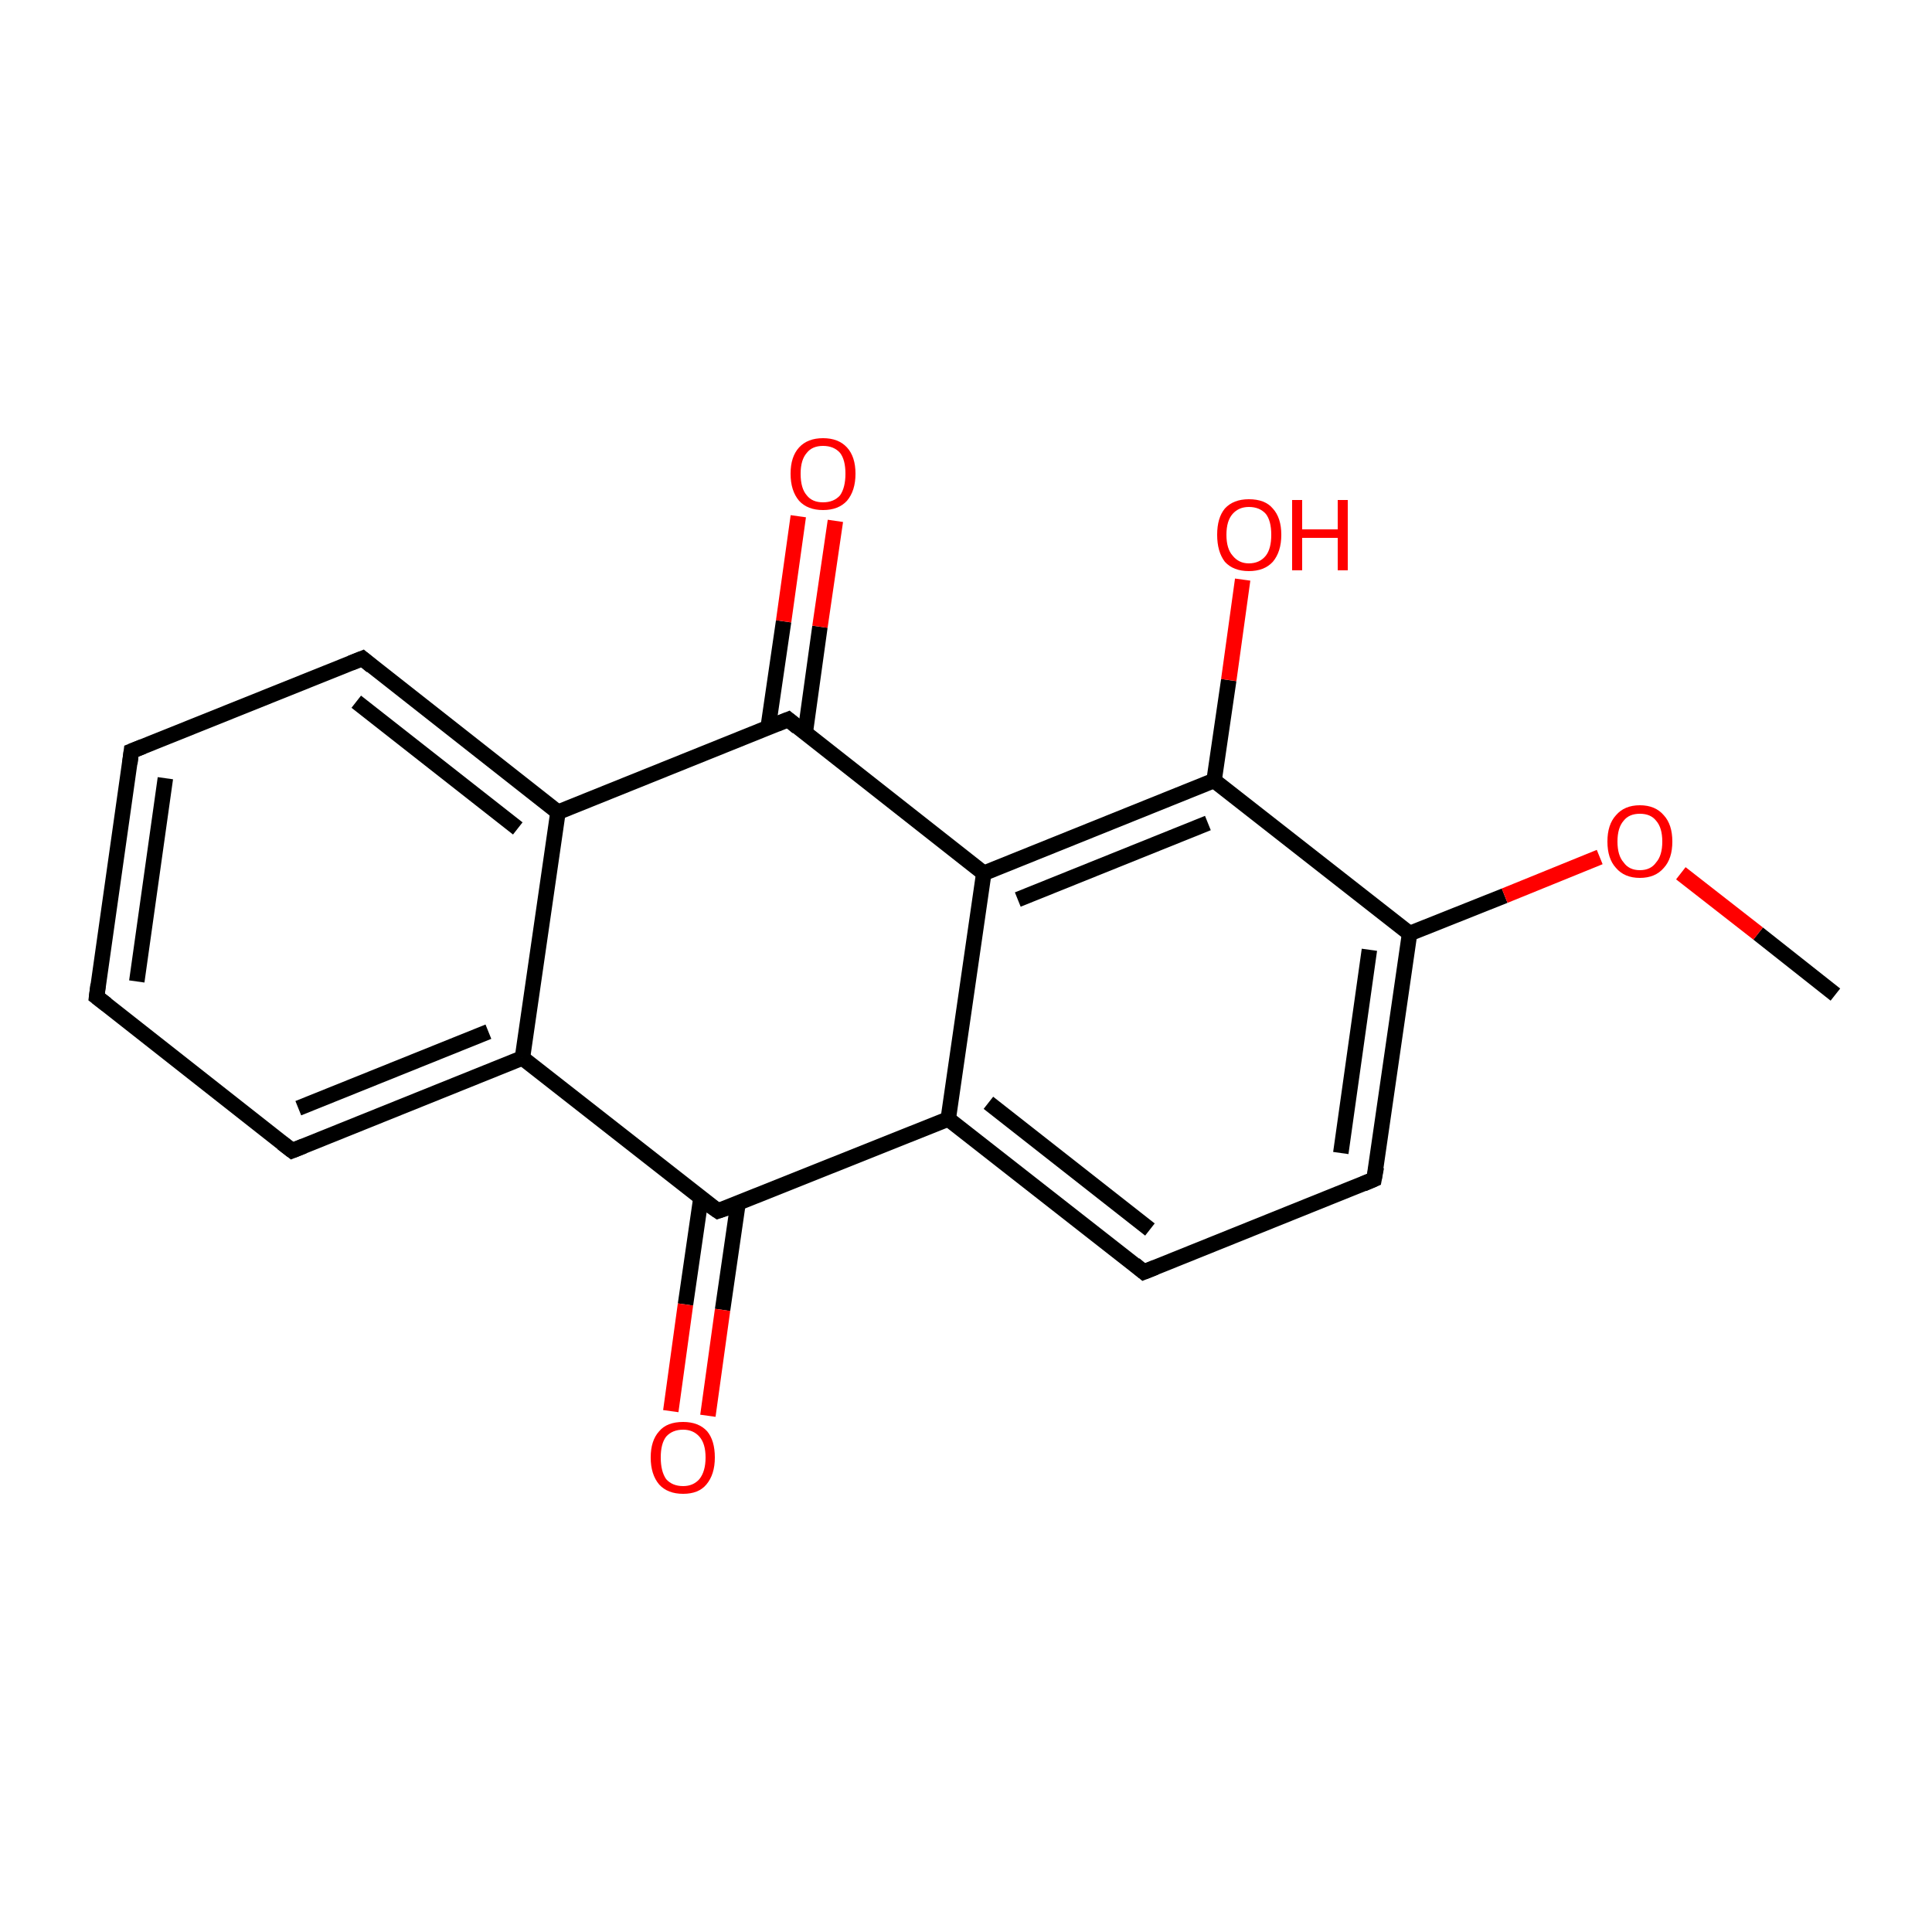 <?xml version='1.0' encoding='iso-8859-1'?>
<svg version='1.1' baseProfile='full'
              xmlns='http://www.w3.org/2000/svg'
                      xmlns:rdkit='http://www.rdkit.org/xml'
                      xmlns:xlink='http://www.w3.org/1999/xlink'
                  xml:space='preserve'
width='250px' height='250px' viewBox='0 0 250 250'>
<!-- END OF HEADER -->
<rect style='opacity:1.0;fill:#FFFFFF;stroke:none' width='250.0' height='250.0' x='0.0' y='0.0'> </rect>
<path class='bond-0 atom-0 atom-18' d='M 237.5,128.7 L 227.5,120.8' style='fill:none;fill-rule:evenodd;stroke:#000000;stroke-width:2.0px;stroke-linecap:butt;stroke-linejoin:miter;stroke-opacity:1' />
<path class='bond-0 atom-0 atom-18' d='M 227.5,120.8 L 217.5,113.0' style='fill:none;fill-rule:evenodd;stroke:#FF0000;stroke-width:2.0px;stroke-linecap:butt;stroke-linejoin:miter;stroke-opacity:1' />
<path class='bond-1 atom-1 atom-2' d='M 12.5,129.0 L 17.0,97.2' style='fill:none;fill-rule:evenodd;stroke:#000000;stroke-width:2.0px;stroke-linecap:butt;stroke-linejoin:miter;stroke-opacity:1' />
<path class='bond-1 atom-1 atom-2' d='M 17.7,127.0 L 21.4,100.7' style='fill:none;fill-rule:evenodd;stroke:#000000;stroke-width:2.0px;stroke-linecap:butt;stroke-linejoin:miter;stroke-opacity:1' />
<path class='bond-2 atom-1 atom-3' d='M 12.5,129.0 L 37.8,148.9' style='fill:none;fill-rule:evenodd;stroke:#000000;stroke-width:2.0px;stroke-linecap:butt;stroke-linejoin:miter;stroke-opacity:1' />
<path class='bond-3 atom-2 atom-4' d='M 17.0,97.2 L 46.9,85.2' style='fill:none;fill-rule:evenodd;stroke:#000000;stroke-width:2.0px;stroke-linecap:butt;stroke-linejoin:miter;stroke-opacity:1' />
<path class='bond-4 atom-3 atom-7' d='M 37.8,148.9 L 67.6,136.9' style='fill:none;fill-rule:evenodd;stroke:#000000;stroke-width:2.0px;stroke-linecap:butt;stroke-linejoin:miter;stroke-opacity:1' />
<path class='bond-4 atom-3 atom-7' d='M 38.6,143.4 L 63.2,133.5' style='fill:none;fill-rule:evenodd;stroke:#000000;stroke-width:2.0px;stroke-linecap:butt;stroke-linejoin:miter;stroke-opacity:1' />
<path class='bond-5 atom-4 atom-8' d='M 46.9,85.2 L 72.2,105.1' style='fill:none;fill-rule:evenodd;stroke:#000000;stroke-width:2.0px;stroke-linecap:butt;stroke-linejoin:miter;stroke-opacity:1' />
<path class='bond-5 atom-4 atom-8' d='M 46.1,90.8 L 67.0,107.2' style='fill:none;fill-rule:evenodd;stroke:#000000;stroke-width:2.0px;stroke-linecap:butt;stroke-linejoin:miter;stroke-opacity:1' />
<path class='bond-6 atom-5 atom-6' d='M 148.0,164.6 L 177.8,152.6' style='fill:none;fill-rule:evenodd;stroke:#000000;stroke-width:2.0px;stroke-linecap:butt;stroke-linejoin:miter;stroke-opacity:1' />
<path class='bond-7 atom-5 atom-9' d='M 148.0,164.6 L 122.7,144.8' style='fill:none;fill-rule:evenodd;stroke:#000000;stroke-width:2.0px;stroke-linecap:butt;stroke-linejoin:miter;stroke-opacity:1' />
<path class='bond-7 atom-5 atom-9' d='M 148.8,159.1 L 127.9,142.7' style='fill:none;fill-rule:evenodd;stroke:#000000;stroke-width:2.0px;stroke-linecap:butt;stroke-linejoin:miter;stroke-opacity:1' />
<path class='bond-8 atom-6 atom-10' d='M 177.8,152.6 L 182.4,120.8' style='fill:none;fill-rule:evenodd;stroke:#000000;stroke-width:2.0px;stroke-linecap:butt;stroke-linejoin:miter;stroke-opacity:1' />
<path class='bond-8 atom-6 atom-10' d='M 173.5,149.2 L 177.2,122.9' style='fill:none;fill-rule:evenodd;stroke:#000000;stroke-width:2.0px;stroke-linecap:butt;stroke-linejoin:miter;stroke-opacity:1' />
<path class='bond-9 atom-7 atom-8' d='M 67.6,136.9 L 72.2,105.1' style='fill:none;fill-rule:evenodd;stroke:#000000;stroke-width:2.0px;stroke-linecap:butt;stroke-linejoin:miter;stroke-opacity:1' />
<path class='bond-10 atom-7 atom-12' d='M 67.6,136.9 L 92.9,156.7' style='fill:none;fill-rule:evenodd;stroke:#000000;stroke-width:2.0px;stroke-linecap:butt;stroke-linejoin:miter;stroke-opacity:1' />
<path class='bond-11 atom-8 atom-13' d='M 72.2,105.1 L 102.0,93.1' style='fill:none;fill-rule:evenodd;stroke:#000000;stroke-width:2.0px;stroke-linecap:butt;stroke-linejoin:miter;stroke-opacity:1' />
<path class='bond-12 atom-9 atom-11' d='M 122.7,144.8 L 127.3,113.0' style='fill:none;fill-rule:evenodd;stroke:#000000;stroke-width:2.0px;stroke-linecap:butt;stroke-linejoin:miter;stroke-opacity:1' />
<path class='bond-13 atom-9 atom-12' d='M 122.7,144.8 L 92.9,156.7' style='fill:none;fill-rule:evenodd;stroke:#000000;stroke-width:2.0px;stroke-linecap:butt;stroke-linejoin:miter;stroke-opacity:1' />
<path class='bond-14 atom-10 atom-14' d='M 182.4,120.8 L 157.1,101.0' style='fill:none;fill-rule:evenodd;stroke:#000000;stroke-width:2.0px;stroke-linecap:butt;stroke-linejoin:miter;stroke-opacity:1' />
<path class='bond-15 atom-10 atom-18' d='M 182.4,120.8 L 194.7,115.9' style='fill:none;fill-rule:evenodd;stroke:#000000;stroke-width:2.0px;stroke-linecap:butt;stroke-linejoin:miter;stroke-opacity:1' />
<path class='bond-15 atom-10 atom-18' d='M 194.7,115.9 L 207.0,110.9' style='fill:none;fill-rule:evenodd;stroke:#FF0000;stroke-width:2.0px;stroke-linecap:butt;stroke-linejoin:miter;stroke-opacity:1' />
<path class='bond-16 atom-11 atom-13' d='M 127.3,113.0 L 102.0,93.1' style='fill:none;fill-rule:evenodd;stroke:#000000;stroke-width:2.0px;stroke-linecap:butt;stroke-linejoin:miter;stroke-opacity:1' />
<path class='bond-17 atom-11 atom-14' d='M 127.3,113.0 L 157.1,101.0' style='fill:none;fill-rule:evenodd;stroke:#000000;stroke-width:2.0px;stroke-linecap:butt;stroke-linejoin:miter;stroke-opacity:1' />
<path class='bond-17 atom-11 atom-14' d='M 131.7,116.4 L 156.3,106.5' style='fill:none;fill-rule:evenodd;stroke:#000000;stroke-width:2.0px;stroke-linecap:butt;stroke-linejoin:miter;stroke-opacity:1' />
<path class='bond-18 atom-12 atom-15' d='M 90.7,155.0 L 88.7,168.8' style='fill:none;fill-rule:evenodd;stroke:#000000;stroke-width:2.0px;stroke-linecap:butt;stroke-linejoin:miter;stroke-opacity:1' />
<path class='bond-18 atom-12 atom-15' d='M 88.7,168.8 L 86.8,182.6' style='fill:none;fill-rule:evenodd;stroke:#FF0000;stroke-width:2.0px;stroke-linecap:butt;stroke-linejoin:miter;stroke-opacity:1' />
<path class='bond-18 atom-12 atom-15' d='M 95.5,155.7 L 93.5,169.5' style='fill:none;fill-rule:evenodd;stroke:#000000;stroke-width:2.0px;stroke-linecap:butt;stroke-linejoin:miter;stroke-opacity:1' />
<path class='bond-18 atom-12 atom-15' d='M 93.5,169.5 L 91.6,183.2' style='fill:none;fill-rule:evenodd;stroke:#FF0000;stroke-width:2.0px;stroke-linecap:butt;stroke-linejoin:miter;stroke-opacity:1' />
<path class='bond-19 atom-13 atom-16' d='M 104.2,94.8 L 106.1,81.1' style='fill:none;fill-rule:evenodd;stroke:#000000;stroke-width:2.0px;stroke-linecap:butt;stroke-linejoin:miter;stroke-opacity:1' />
<path class='bond-19 atom-13 atom-16' d='M 106.1,81.1 L 108.1,67.4' style='fill:none;fill-rule:evenodd;stroke:#FF0000;stroke-width:2.0px;stroke-linecap:butt;stroke-linejoin:miter;stroke-opacity:1' />
<path class='bond-19 atom-13 atom-16' d='M 99.4,94.1 L 101.4,80.4' style='fill:none;fill-rule:evenodd;stroke:#000000;stroke-width:2.0px;stroke-linecap:butt;stroke-linejoin:miter;stroke-opacity:1' />
<path class='bond-19 atom-13 atom-16' d='M 101.4,80.4 L 103.3,66.8' style='fill:none;fill-rule:evenodd;stroke:#FF0000;stroke-width:2.0px;stroke-linecap:butt;stroke-linejoin:miter;stroke-opacity:1' />
<path class='bond-20 atom-14 atom-17' d='M 157.1,101.0 L 159.0,88.0' style='fill:none;fill-rule:evenodd;stroke:#000000;stroke-width:2.0px;stroke-linecap:butt;stroke-linejoin:miter;stroke-opacity:1' />
<path class='bond-20 atom-14 atom-17' d='M 159.0,88.0 L 160.8,75.0' style='fill:none;fill-rule:evenodd;stroke:#FF0000;stroke-width:2.0px;stroke-linecap:butt;stroke-linejoin:miter;stroke-opacity:1' />
<path d='M 12.7,127.4 L 12.5,129.0 L 13.8,130.0' style='fill:none;stroke:#000000;stroke-width:2.0px;stroke-linecap:butt;stroke-linejoin:miter;stroke-opacity:1;' />
<path d='M 16.8,98.8 L 17.0,97.2 L 18.5,96.6' style='fill:none;stroke:#000000;stroke-width:2.0px;stroke-linecap:butt;stroke-linejoin:miter;stroke-opacity:1;' />
<path d='M 36.5,147.9 L 37.8,148.9 L 39.3,148.3' style='fill:none;stroke:#000000;stroke-width:2.0px;stroke-linecap:butt;stroke-linejoin:miter;stroke-opacity:1;' />
<path d='M 45.4,85.8 L 46.9,85.2 L 48.1,86.2' style='fill:none;stroke:#000000;stroke-width:2.0px;stroke-linecap:butt;stroke-linejoin:miter;stroke-opacity:1;' />
<path d='M 149.5,164.0 L 148.0,164.6 L 146.8,163.6' style='fill:none;stroke:#000000;stroke-width:2.0px;stroke-linecap:butt;stroke-linejoin:miter;stroke-opacity:1;' />
<path d='M 176.4,153.2 L 177.8,152.6 L 178.1,151.0' style='fill:none;stroke:#000000;stroke-width:2.0px;stroke-linecap:butt;stroke-linejoin:miter;stroke-opacity:1;' />
<path d='M 91.6,155.8 L 92.9,156.7 L 94.4,156.2' style='fill:none;stroke:#000000;stroke-width:2.0px;stroke-linecap:butt;stroke-linejoin:miter;stroke-opacity:1;' />
<path d='M 100.5,93.7 L 102.0,93.1 L 103.2,94.1' style='fill:none;stroke:#000000;stroke-width:2.0px;stroke-linecap:butt;stroke-linejoin:miter;stroke-opacity:1;' />
<path class='atom-15' d='M 84.2 188.6
Q 84.2 186.4, 85.3 185.2
Q 86.3 184.0, 88.4 184.0
Q 90.4 184.0, 91.5 185.2
Q 92.5 186.4, 92.5 188.6
Q 92.5 190.8, 91.4 192.1
Q 90.4 193.3, 88.4 193.3
Q 86.4 193.3, 85.3 192.1
Q 84.2 190.8, 84.2 188.6
M 88.4 192.3
Q 89.7 192.3, 90.5 191.4
Q 91.3 190.4, 91.3 188.6
Q 91.3 186.8, 90.5 185.9
Q 89.7 185.0, 88.4 185.0
Q 87.0 185.0, 86.2 185.9
Q 85.5 186.8, 85.5 188.6
Q 85.5 190.4, 86.2 191.4
Q 87.0 192.3, 88.4 192.3
' fill='#FF0000'/>
<path class='atom-16' d='M 102.3 61.3
Q 102.3 59.1, 103.4 57.9
Q 104.5 56.7, 106.5 56.7
Q 108.5 56.7, 109.6 57.9
Q 110.7 59.1, 110.7 61.3
Q 110.7 63.5, 109.6 64.8
Q 108.5 66.0, 106.5 66.0
Q 104.5 66.0, 103.4 64.8
Q 102.3 63.5, 102.3 61.3
M 106.5 65.0
Q 107.9 65.0, 108.7 64.1
Q 109.4 63.1, 109.4 61.3
Q 109.4 59.5, 108.7 58.6
Q 107.9 57.7, 106.5 57.7
Q 105.1 57.7, 104.4 58.6
Q 103.6 59.5, 103.6 61.3
Q 103.6 63.2, 104.4 64.1
Q 105.1 65.0, 106.5 65.0
' fill='#FF0000'/>
<path class='atom-17' d='M 157.5 69.2
Q 157.5 67.0, 158.5 65.8
Q 159.6 64.6, 161.6 64.6
Q 163.7 64.6, 164.7 65.8
Q 165.8 67.0, 165.8 69.2
Q 165.8 71.4, 164.7 72.7
Q 163.6 73.9, 161.6 73.9
Q 159.6 73.9, 158.5 72.7
Q 157.5 71.4, 157.5 69.2
M 161.6 72.9
Q 163.0 72.9, 163.8 71.9
Q 164.5 71.0, 164.5 69.2
Q 164.5 67.4, 163.8 66.5
Q 163.0 65.6, 161.6 65.6
Q 160.3 65.6, 159.5 66.5
Q 158.7 67.4, 158.7 69.2
Q 158.7 71.0, 159.5 71.9
Q 160.3 72.9, 161.6 72.9
' fill='#FF0000'/>
<path class='atom-17' d='M 167.2 64.7
L 168.5 64.7
L 168.5 68.5
L 173.1 68.5
L 173.1 64.7
L 174.4 64.7
L 174.4 73.8
L 173.1 73.8
L 173.1 69.6
L 168.5 69.6
L 168.5 73.8
L 167.2 73.8
L 167.2 64.7
' fill='#FF0000'/>
<path class='atom-18' d='M 208.0 108.9
Q 208.0 106.7, 209.1 105.5
Q 210.2 104.2, 212.2 104.2
Q 214.2 104.2, 215.3 105.5
Q 216.4 106.7, 216.4 108.9
Q 216.4 111.1, 215.3 112.3
Q 214.2 113.6, 212.2 113.6
Q 210.2 113.6, 209.1 112.3
Q 208.0 111.1, 208.0 108.9
M 212.2 112.6
Q 213.6 112.6, 214.3 111.6
Q 215.1 110.7, 215.1 108.9
Q 215.1 107.1, 214.3 106.2
Q 213.6 105.3, 212.2 105.3
Q 210.8 105.3, 210.1 106.2
Q 209.3 107.1, 209.3 108.9
Q 209.3 110.7, 210.1 111.6
Q 210.8 112.6, 212.2 112.6
' fill='#FF0000'/>
</svg>

